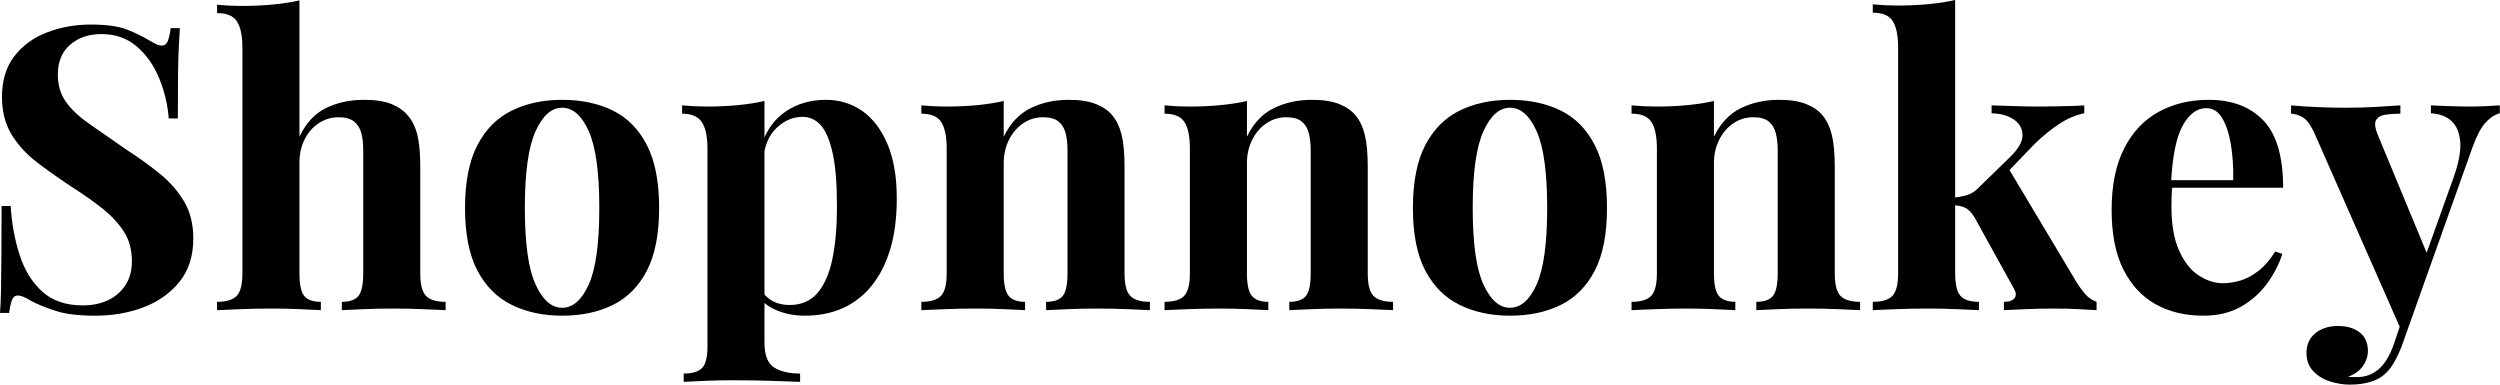 <svg baseProfile="full" height="28" version="1.1" viewBox="0 0 182 28" width="182" xmlns="http://www.w3.org/2000/svg" xmlns:ev="http://www.w3.org/2001/xml-events" xmlns:xlink="http://www.w3.org/1999/xlink"><defs /><g><path d="M8.189 1.788Q9.891 1.788 10.814 2.148Q11.736 2.509 12.4 2.912Q12.746 3.114 12.962 3.215Q13.178 3.316 13.38 3.316Q13.668 3.316 13.798 2.999Q13.928 2.682 14.014 2.047H14.678Q14.649 2.595 14.606 3.359Q14.562 4.124 14.548 5.364Q14.533 6.604 14.533 8.622H13.87Q13.755 7.123 13.178 5.71Q12.601 4.297 11.549 3.388Q10.496 2.48 8.968 2.48Q7.584 2.48 6.69 3.258Q5.796 4.037 5.796 5.421Q5.796 6.575 6.373 7.396Q6.95 8.218 8.06 8.997Q9.17 9.775 10.756 10.871Q12.14 11.765 13.236 12.659Q14.332 13.553 14.995 14.678Q15.658 15.802 15.658 17.359Q15.658 19.263 14.663 20.503Q13.668 21.743 12.054 22.363Q10.439 22.982 8.507 22.982Q6.719 22.982 5.652 22.636Q4.585 22.29 3.864 21.916Q3.23 21.512 2.884 21.512Q2.595 21.512 2.465 21.829Q2.336 22.146 2.249 22.781H1.586Q1.644 22.089 1.658 21.166Q1.673 20.243 1.687 18.758Q1.701 17.273 1.701 14.995H2.365Q2.48 16.898 3.013 18.556Q3.547 20.214 4.657 21.223Q5.767 22.233 7.613 22.233Q8.622 22.233 9.415 21.872Q10.208 21.512 10.698 20.791Q11.188 20.07 11.188 19.003Q11.188 17.792 10.626 16.898Q10.064 16.004 9.098 15.226Q8.132 14.447 6.863 13.64Q5.508 12.746 4.325 11.852Q3.143 10.958 2.437 9.804Q1.73 8.651 1.73 7.065Q1.73 5.248 2.639 4.08Q3.547 2.912 5.032 2.35Q6.517 1.788 8.189 1.788Z M23.386 0.029V9.949Q24.107 8.449 25.333 7.858Q26.558 7.267 28.087 7.267Q29.326 7.267 30.076 7.57Q30.826 7.872 31.258 8.391Q31.749 8.939 31.965 9.804Q32.181 10.669 32.181 12.14V19.897Q32.181 21.108 32.599 21.541Q33.018 21.973 34.027 21.973V22.579Q33.479 22.55 32.369 22.507Q31.258 22.463 30.22 22.463Q29.096 22.463 28.043 22.507Q26.991 22.55 26.472 22.579V21.973Q27.337 21.973 27.683 21.541Q28.029 21.108 28.029 19.897V10.929Q28.029 10.208 27.885 9.675Q27.74 9.141 27.351 8.838Q26.962 8.536 26.241 8.536Q25.462 8.536 24.814 8.954Q24.165 9.372 23.775 10.122Q23.386 10.871 23.386 11.852V19.897Q23.386 21.108 23.732 21.541Q24.078 21.973 24.943 21.973V22.579Q24.424 22.55 23.415 22.507Q22.406 22.463 21.368 22.463Q20.243 22.463 19.104 22.507Q17.965 22.55 17.388 22.579V21.973Q18.398 21.973 18.816 21.541Q19.234 21.108 19.234 19.897V3.489Q19.234 2.192 18.844 1.572Q18.455 0.952 17.388 0.952V0.346Q18.311 0.433 19.176 0.433Q20.358 0.433 21.425 0.332Q22.492 0.231 23.386 0.029Z M42.505 7.267Q44.61 7.267 46.196 8.045Q47.782 8.824 48.676 10.554Q49.57 12.284 49.57 15.139Q49.57 17.994 48.676 19.71Q47.782 21.425 46.196 22.204Q44.61 22.982 42.505 22.982Q40.457 22.982 38.857 22.204Q37.256 21.425 36.348 19.71Q35.44 17.994 35.44 15.139Q35.44 12.284 36.348 10.554Q37.256 8.824 38.857 8.045Q40.457 7.267 42.505 7.267ZM42.505 7.843Q41.351 7.843 40.573 9.559Q39.794 11.275 39.794 15.139Q39.794 19.003 40.573 20.704Q41.351 22.406 42.505 22.406Q43.687 22.406 44.451 20.704Q45.215 19.003 45.215 15.139Q45.215 11.275 44.451 9.559Q43.687 7.843 42.505 7.843Z M57.24 7.353V24.943Q57.24 26.299 57.932 26.746Q58.624 27.193 59.835 27.193V27.798Q59.085 27.769 57.773 27.726Q56.461 27.683 54.991 27.683Q53.924 27.683 52.9 27.726Q51.876 27.769 51.357 27.798V27.193Q52.309 27.193 52.698 26.789Q53.088 26.385 53.088 25.232V10.814Q53.088 9.516 52.684 8.896Q52.28 8.276 51.242 8.276V7.67Q52.165 7.757 53.03 7.757Q54.212 7.757 55.279 7.656Q56.346 7.555 57.24 7.353ZM61.71 7.267Q63.18 7.267 64.334 8.06Q65.487 8.853 66.179 10.453Q66.871 12.054 66.871 14.447Q66.871 16.552 66.395 18.138Q65.92 19.724 65.04 20.805Q64.161 21.887 62.935 22.435Q61.71 22.982 60.181 22.982Q59.057 22.982 58.134 22.593Q57.211 22.204 56.721 21.483L57.009 21.108Q57.298 21.627 57.831 21.916Q58.365 22.204 59.057 22.204Q60.354 22.204 61.104 21.324Q61.854 20.445 62.185 18.844Q62.517 17.244 62.517 15.024Q62.517 12.544 62.2 11.131Q61.883 9.718 61.335 9.112Q60.787 8.507 60.008 8.507Q58.97 8.507 58.119 9.314Q57.269 10.122 57.153 11.621L57.009 10.612Q57.528 8.968 58.783 8.117Q60.037 7.267 61.71 7.267Z M79.386 7.267Q80.597 7.267 81.361 7.57Q82.126 7.872 82.558 8.391Q83.02 8.939 83.236 9.804Q83.452 10.669 83.452 12.14V19.897Q83.452 21.108 83.87 21.541Q84.288 21.973 85.298 21.973V22.579Q84.75 22.55 83.654 22.507Q82.558 22.463 81.491 22.463Q80.395 22.463 79.343 22.507Q78.29 22.55 77.743 22.579V21.973Q78.608 21.973 78.954 21.541Q79.3 21.108 79.3 19.897V10.929Q79.3 10.208 79.156 9.675Q79.011 9.141 78.636 8.838Q78.262 8.536 77.512 8.536Q76.733 8.536 76.084 8.968Q75.436 9.401 75.046 10.165Q74.657 10.929 74.657 11.881V19.897Q74.657 21.108 75.018 21.541Q75.378 21.973 76.214 21.973V22.579Q75.695 22.55 74.7 22.507Q73.705 22.463 72.639 22.463Q71.543 22.463 70.389 22.507Q69.236 22.55 68.659 22.579V21.973Q69.668 21.973 70.087 21.541Q70.505 21.108 70.505 19.897V10.814Q70.505 9.516 70.115 8.896Q69.726 8.276 68.659 8.276V7.67Q69.582 7.757 70.447 7.757Q71.658 7.757 72.711 7.656Q73.763 7.555 74.657 7.353V9.949Q75.378 8.478 76.618 7.872Q77.858 7.267 79.386 7.267Z M97.092 7.267Q98.303 7.267 99.067 7.57Q99.831 7.872 100.264 8.391Q100.725 8.939 100.941 9.804Q101.158 10.669 101.158 12.14V19.897Q101.158 21.108 101.576 21.541Q101.994 21.973 103.003 21.973V22.579Q102.455 22.55 101.359 22.507Q100.264 22.463 99.197 22.463Q98.101 22.463 97.048 22.507Q95.996 22.55 95.448 22.579V21.973Q96.313 21.973 96.659 21.541Q97.005 21.108 97.005 19.897V10.929Q97.005 10.208 96.861 9.675Q96.717 9.141 96.342 8.838Q95.967 8.536 95.217 8.536Q94.439 8.536 93.79 8.968Q93.141 9.401 92.752 10.165Q92.363 10.929 92.363 11.881V19.897Q92.363 21.108 92.723 21.541Q93.083 21.973 93.92 21.973V22.579Q93.401 22.55 92.406 22.507Q91.411 22.463 90.344 22.463Q89.248 22.463 88.095 22.507Q86.941 22.55 86.365 22.579V21.973Q87.374 21.973 87.792 21.541Q88.21 21.108 88.21 19.897V10.814Q88.21 9.516 87.821 8.896Q87.432 8.276 86.365 8.276V7.67Q87.287 7.757 88.152 7.757Q89.364 7.757 90.416 7.656Q91.469 7.555 92.363 7.353V9.949Q93.083 8.478 94.323 7.872Q95.563 7.267 97.092 7.267Z M111.51 7.267Q113.615 7.267 115.201 8.045Q116.787 8.824 117.681 10.554Q118.575 12.284 118.575 15.139Q118.575 17.994 117.681 19.71Q116.787 21.425 115.201 22.204Q113.615 22.982 111.51 22.982Q109.462 22.982 107.862 22.204Q106.262 21.425 105.353 19.71Q104.445 17.994 104.445 15.139Q104.445 12.284 105.353 10.554Q106.262 8.824 107.862 8.045Q109.462 7.267 111.51 7.267ZM111.51 7.843Q110.356 7.843 109.578 9.559Q108.799 11.275 108.799 15.139Q108.799 19.003 109.578 20.704Q110.356 22.406 111.51 22.406Q112.692 22.406 113.456 20.704Q114.22 19.003 114.22 15.139Q114.22 11.275 113.456 9.559Q112.692 7.843 111.51 7.843Z M131.09 7.267Q132.301 7.267 133.065 7.57Q133.829 7.872 134.262 8.391Q134.723 8.939 134.939 9.804Q135.156 10.669 135.156 12.14V19.897Q135.156 21.108 135.574 21.541Q135.992 21.973 137.001 21.973V22.579Q136.453 22.55 135.357 22.507Q134.262 22.463 133.195 22.463Q132.099 22.463 131.046 22.507Q129.994 22.55 129.446 22.579V21.973Q130.311 21.973 130.657 21.541Q131.003 21.108 131.003 19.897V10.929Q131.003 10.208 130.859 9.675Q130.715 9.141 130.34 8.838Q129.965 8.536 129.215 8.536Q128.437 8.536 127.788 8.968Q127.139 9.401 126.75 10.165Q126.36 10.929 126.36 11.881V19.897Q126.36 21.108 126.721 21.541Q127.081 21.973 127.918 21.973V22.579Q127.399 22.55 126.404 22.507Q125.409 22.463 124.342 22.463Q123.246 22.463 122.093 22.507Q120.939 22.55 120.363 22.579V21.973Q121.372 21.973 121.79 21.541Q122.208 21.108 122.208 19.897V10.814Q122.208 9.516 121.819 8.896Q121.429 8.276 120.363 8.276V7.67Q121.285 7.757 122.15 7.757Q123.361 7.757 124.414 7.656Q125.467 7.555 126.36 7.353V9.949Q127.081 8.478 128.321 7.872Q129.561 7.267 131.09 7.267Z M143.922 0.0V19.897Q143.922 21.108 144.311 21.541Q144.7 21.973 145.652 21.973V22.579Q145.104 22.55 144.051 22.507Q142.999 22.463 141.903 22.463Q140.779 22.463 139.64 22.507Q138.501 22.55 137.924 22.579V21.973Q138.933 21.973 139.351 21.541Q139.769 21.108 139.769 19.897V3.46Q139.769 2.163 139.38 1.543Q138.991 0.923 137.924 0.923V0.317Q138.847 0.404 139.712 0.404Q140.894 0.404 141.961 0.303Q143.028 0.202 143.922 0.0ZM153.322 7.67V8.247Q152.428 8.42 151.535 8.997Q150.641 9.574 149.718 10.468L147.497 12.774L147.786 12.227L152.717 20.474Q153.034 20.993 153.38 21.396Q153.726 21.8 154.216 21.973V22.579Q153.784 22.55 152.919 22.507Q152.054 22.463 151.188 22.463Q150.122 22.463 149.055 22.507Q147.988 22.55 147.469 22.579V21.973Q148.045 21.973 148.247 21.699Q148.449 21.425 148.189 20.993L145.335 15.831Q144.989 15.283 144.657 15.125Q144.325 14.966 143.778 14.937V14.389Q144.383 14.332 144.83 14.187Q145.277 14.043 145.652 13.64L147.843 11.506Q148.824 10.583 148.824 9.862Q148.824 9.141 148.204 8.709Q147.584 8.276 146.575 8.247V7.67Q147.382 7.699 148.334 7.728Q149.285 7.757 149.949 7.757Q150.525 7.757 151.174 7.743Q151.823 7.728 152.4 7.714Q152.976 7.699 153.322 7.67Z M162.377 7.267Q164.915 7.267 166.356 8.766Q167.798 10.266 167.798 13.668H158.311L158.253 13.12H164.165Q164.194 11.708 163.992 10.511Q163.79 9.314 163.357 8.593Q162.925 7.872 162.204 7.872Q161.195 7.872 160.488 9.141Q159.782 10.41 159.637 13.351L159.724 13.524Q159.695 13.87 159.681 14.245Q159.666 14.62 159.666 15.024Q159.666 17.013 160.229 18.253Q160.791 19.493 161.656 20.056Q162.521 20.618 163.415 20.618Q164.021 20.618 164.669 20.43Q165.318 20.243 165.981 19.738Q166.645 19.234 167.221 18.311L167.74 18.484Q167.394 19.58 166.645 20.618Q165.895 21.656 164.742 22.319Q163.588 22.982 161.973 22.982Q160.012 22.982 158.513 22.146Q157.013 21.31 156.163 19.609Q155.312 17.907 155.312 15.283Q155.312 12.601 156.22 10.814Q157.129 9.026 158.729 8.146Q160.33 7.267 162.377 7.267Z M183.572 7.67V8.247Q183.024 8.391 182.533 8.925Q182.043 9.458 181.582 10.727L177.516 22.146L176.449 24.165L170.163 9.891Q169.673 8.766 169.197 8.521Q168.721 8.276 168.375 8.276V7.67Q169.326 7.757 170.35 7.8Q171.374 7.843 172.325 7.843Q173.508 7.843 174.488 7.786Q175.469 7.728 176.334 7.67V8.276Q175.757 8.276 175.252 8.348Q174.748 8.42 174.56 8.752Q174.373 9.083 174.719 9.891L178.352 18.657L178.093 18.83L180.227 12.861Q180.774 11.304 180.688 10.309Q180.601 9.314 180.054 8.809Q179.506 8.305 178.554 8.247V7.67Q179.015 7.699 179.506 7.714Q179.996 7.728 180.486 7.743Q180.976 7.757 181.351 7.757Q181.928 7.757 182.562 7.728Q183.197 7.699 183.572 7.67ZM177.516 22.146 176.42 25.232Q176.132 25.953 175.829 26.457Q175.526 26.962 175.151 27.279Q174.748 27.625 174.113 27.813Q173.479 28.0 172.643 28.0Q171.951 28.0 171.215 27.769Q170.48 27.539 169.99 27.02Q169.499 26.501 169.499 25.693Q169.499 24.799 170.134 24.266Q170.768 23.732 171.806 23.732Q172.758 23.732 173.364 24.194Q173.969 24.655 173.969 25.549Q173.969 26.126 173.609 26.645Q173.248 27.164 172.527 27.423Q172.671 27.452 172.873 27.452Q173.075 27.452 173.191 27.452Q174.056 27.452 174.719 26.904Q175.382 26.356 175.815 25.174L176.824 22.204Z " fill="rgb(0,0,0)" transform="translate(-1.586, 0)" /></g></svg>